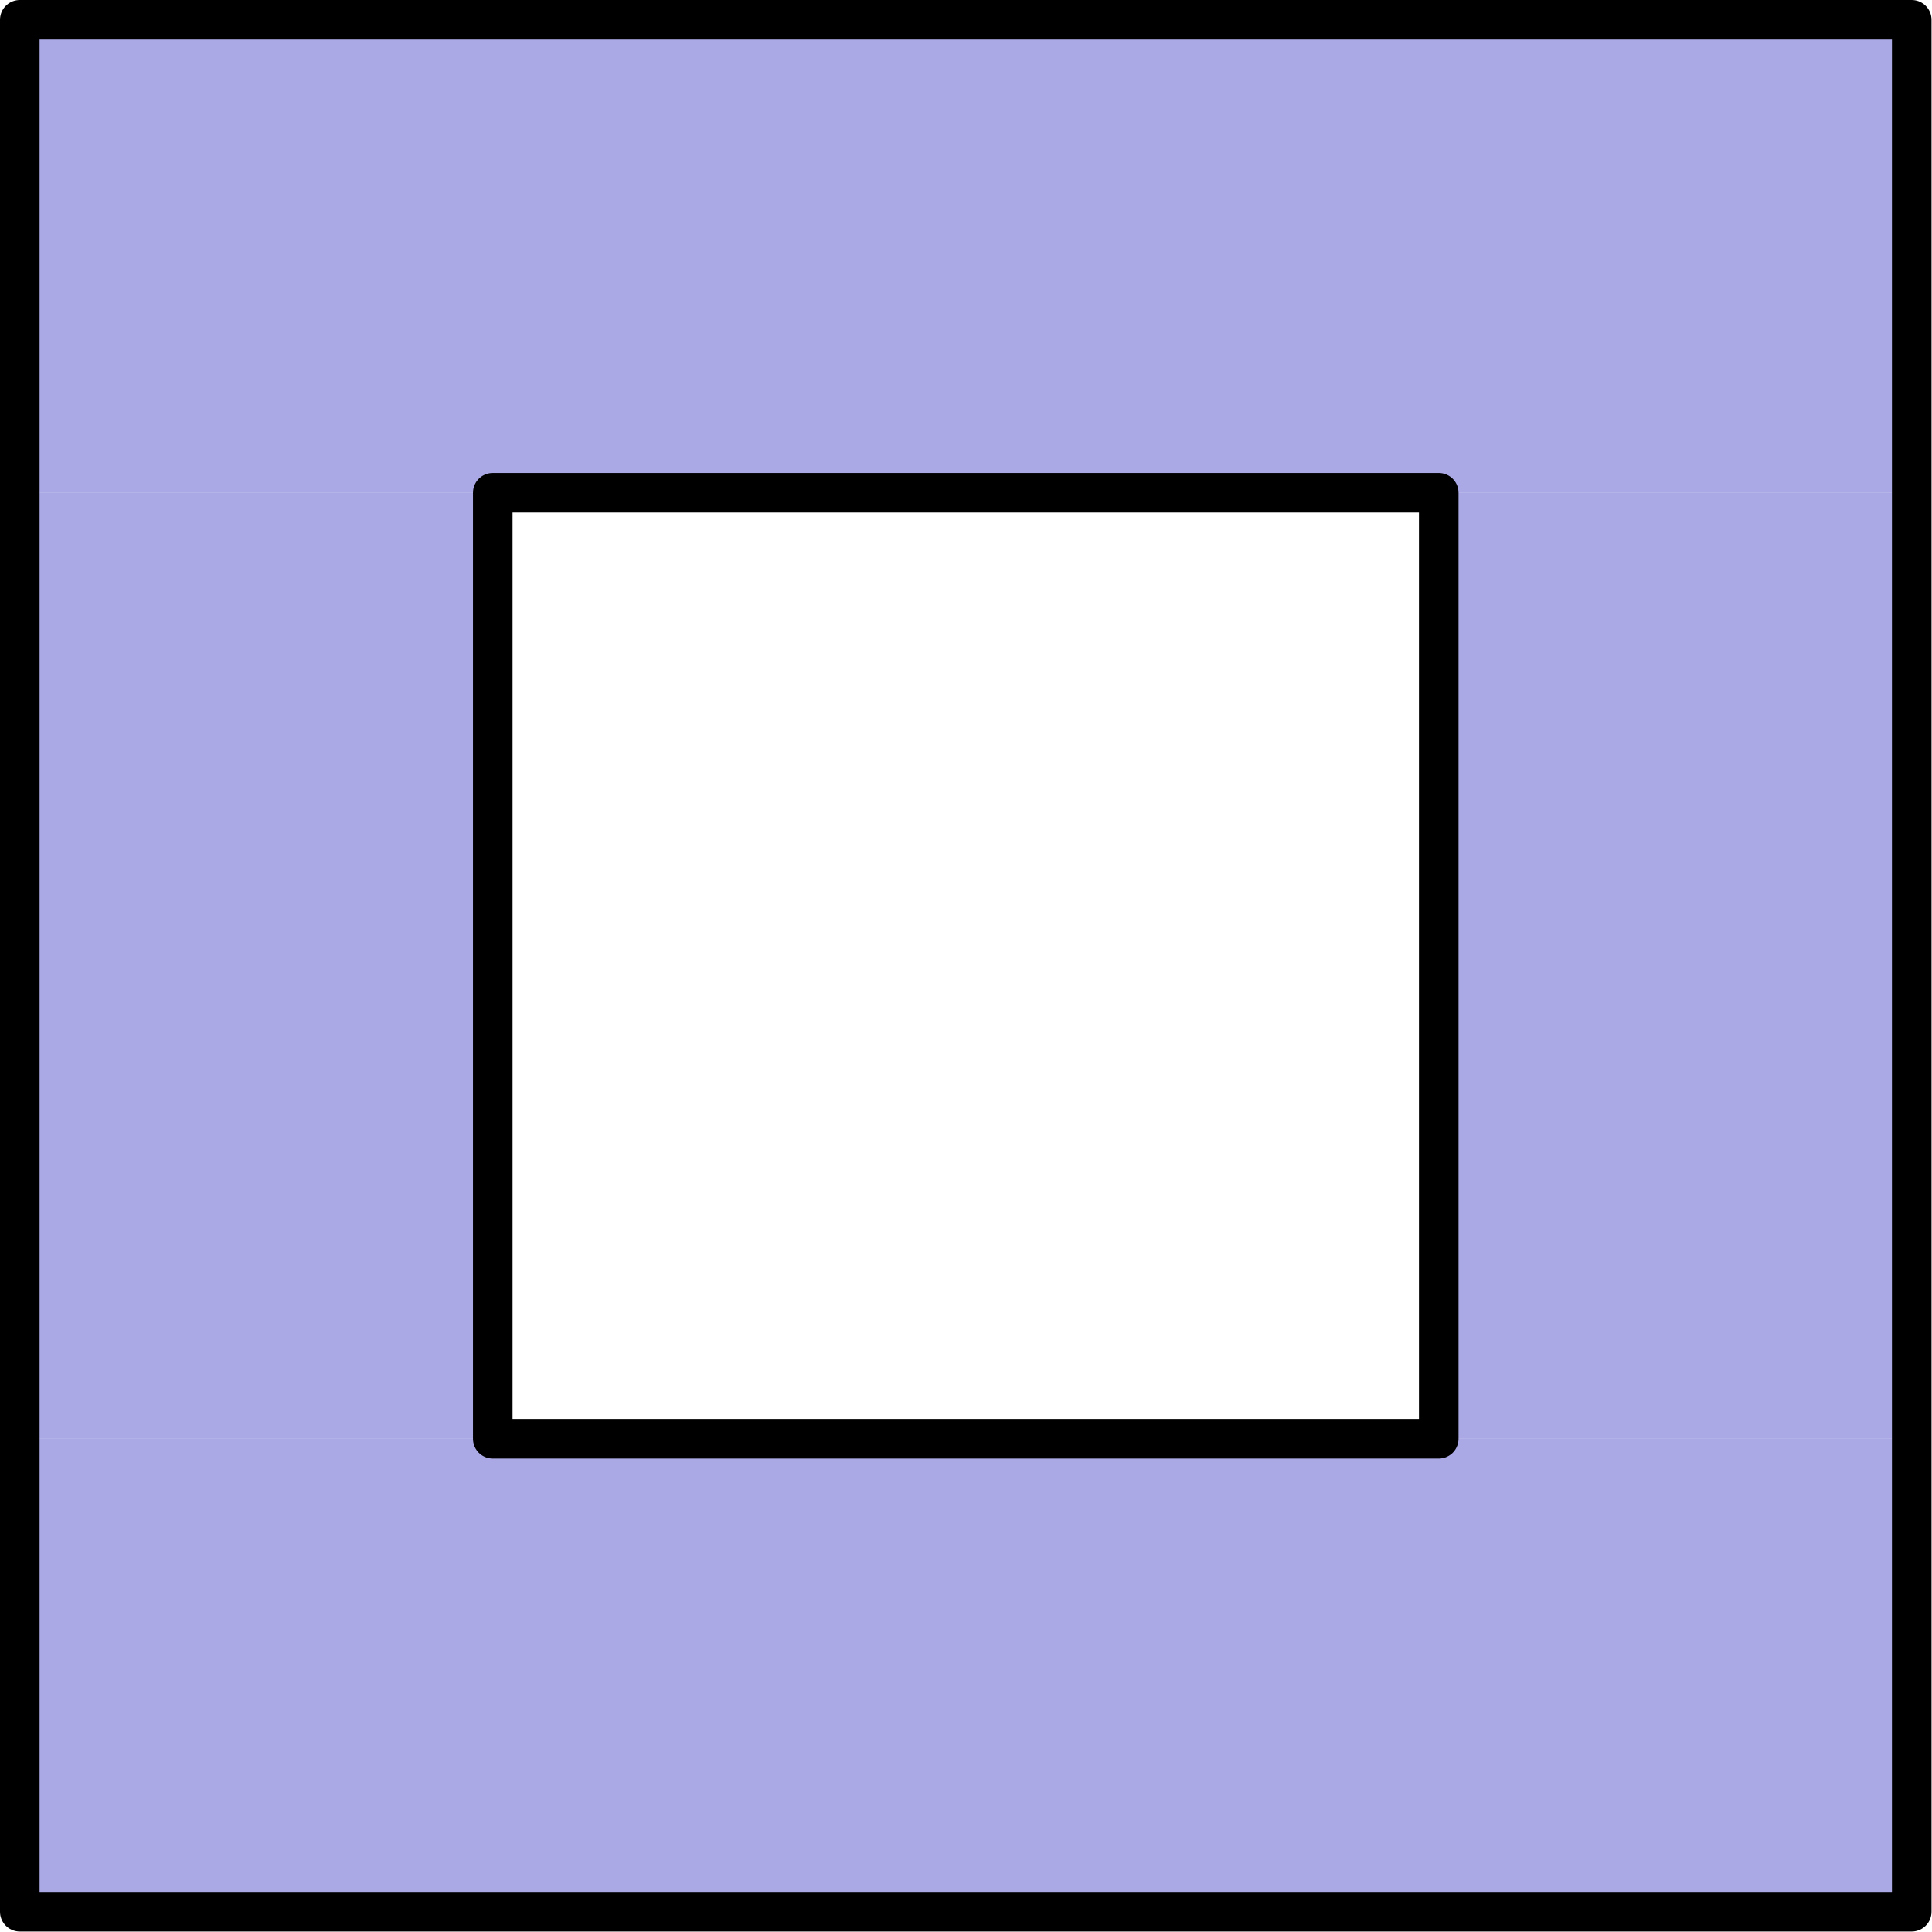 <?xml version='1.0' encoding='UTF-8'?>
<!-- This file was generated by dvisvgm 2.13.3 -->
<svg version='1.1' xmlns='http://www.w3.org/2000/svg' xmlns:xlink='http://www.w3.org/1999/xlink' width='24.41pt' height='24.41pt' viewBox='56.659 78.019 24.41 24.41'>
<g id='page1'>
<g transform='translate(56.659 78.019)scale(.996)'>
<path d='M 0.251 18.251L 6.251 18.251L 6.251 6.251L 0.251 6.251L 0.251 18.251Z' fill='#5854cc' opacity='0.5'/>
</g>
<g transform='translate(56.659 78.019)scale(.996)'>
<path d='M 0.251 6.251L 24.251 6.251L 24.251 0.251L 0.251 0.251L 0.251 6.251Z' fill='#5854cc' opacity='0.5'/>
</g>
<g transform='translate(56.659 78.019)scale(.996)'>
<path d='M 18.251 18.251L 24.251 18.251L 24.251 6.251L 18.251 6.251L 18.251 18.251Z' fill='#5854cc' opacity='0.5'/>
</g>
<g transform='translate(56.659 78.019)scale(.996)'>
<path d='M 0.251 24.251L 24.251 24.251L 24.251 18.251L 0.251 18.251L 0.251 24.251Z' fill='#5854cc' opacity='0.5'/>
</g>
<g transform='translate(56.659 78.019)scale(.996)'>
<path d='M 0.251 24.251L 24.251 24.251L 24.251 0.251L 0.251 0.251L 0.251 24.251' fill='none' stroke='#000000' stroke-linecap='round' stroke-linejoin='round' stroke-miterlimit='10.037' stroke-width='0.502'/>
</g>
<g transform='translate(56.659 78.019)scale(.996)'>
<path d='M 6.251 18.251L 18.251 18.251L 18.251 6.251L 6.251 6.251L 6.251 18.251' fill='none' stroke='#000000' stroke-linecap='round' stroke-linejoin='round' stroke-miterlimit='10.037' stroke-width='0.502'/>
</g>
</g>
</svg>